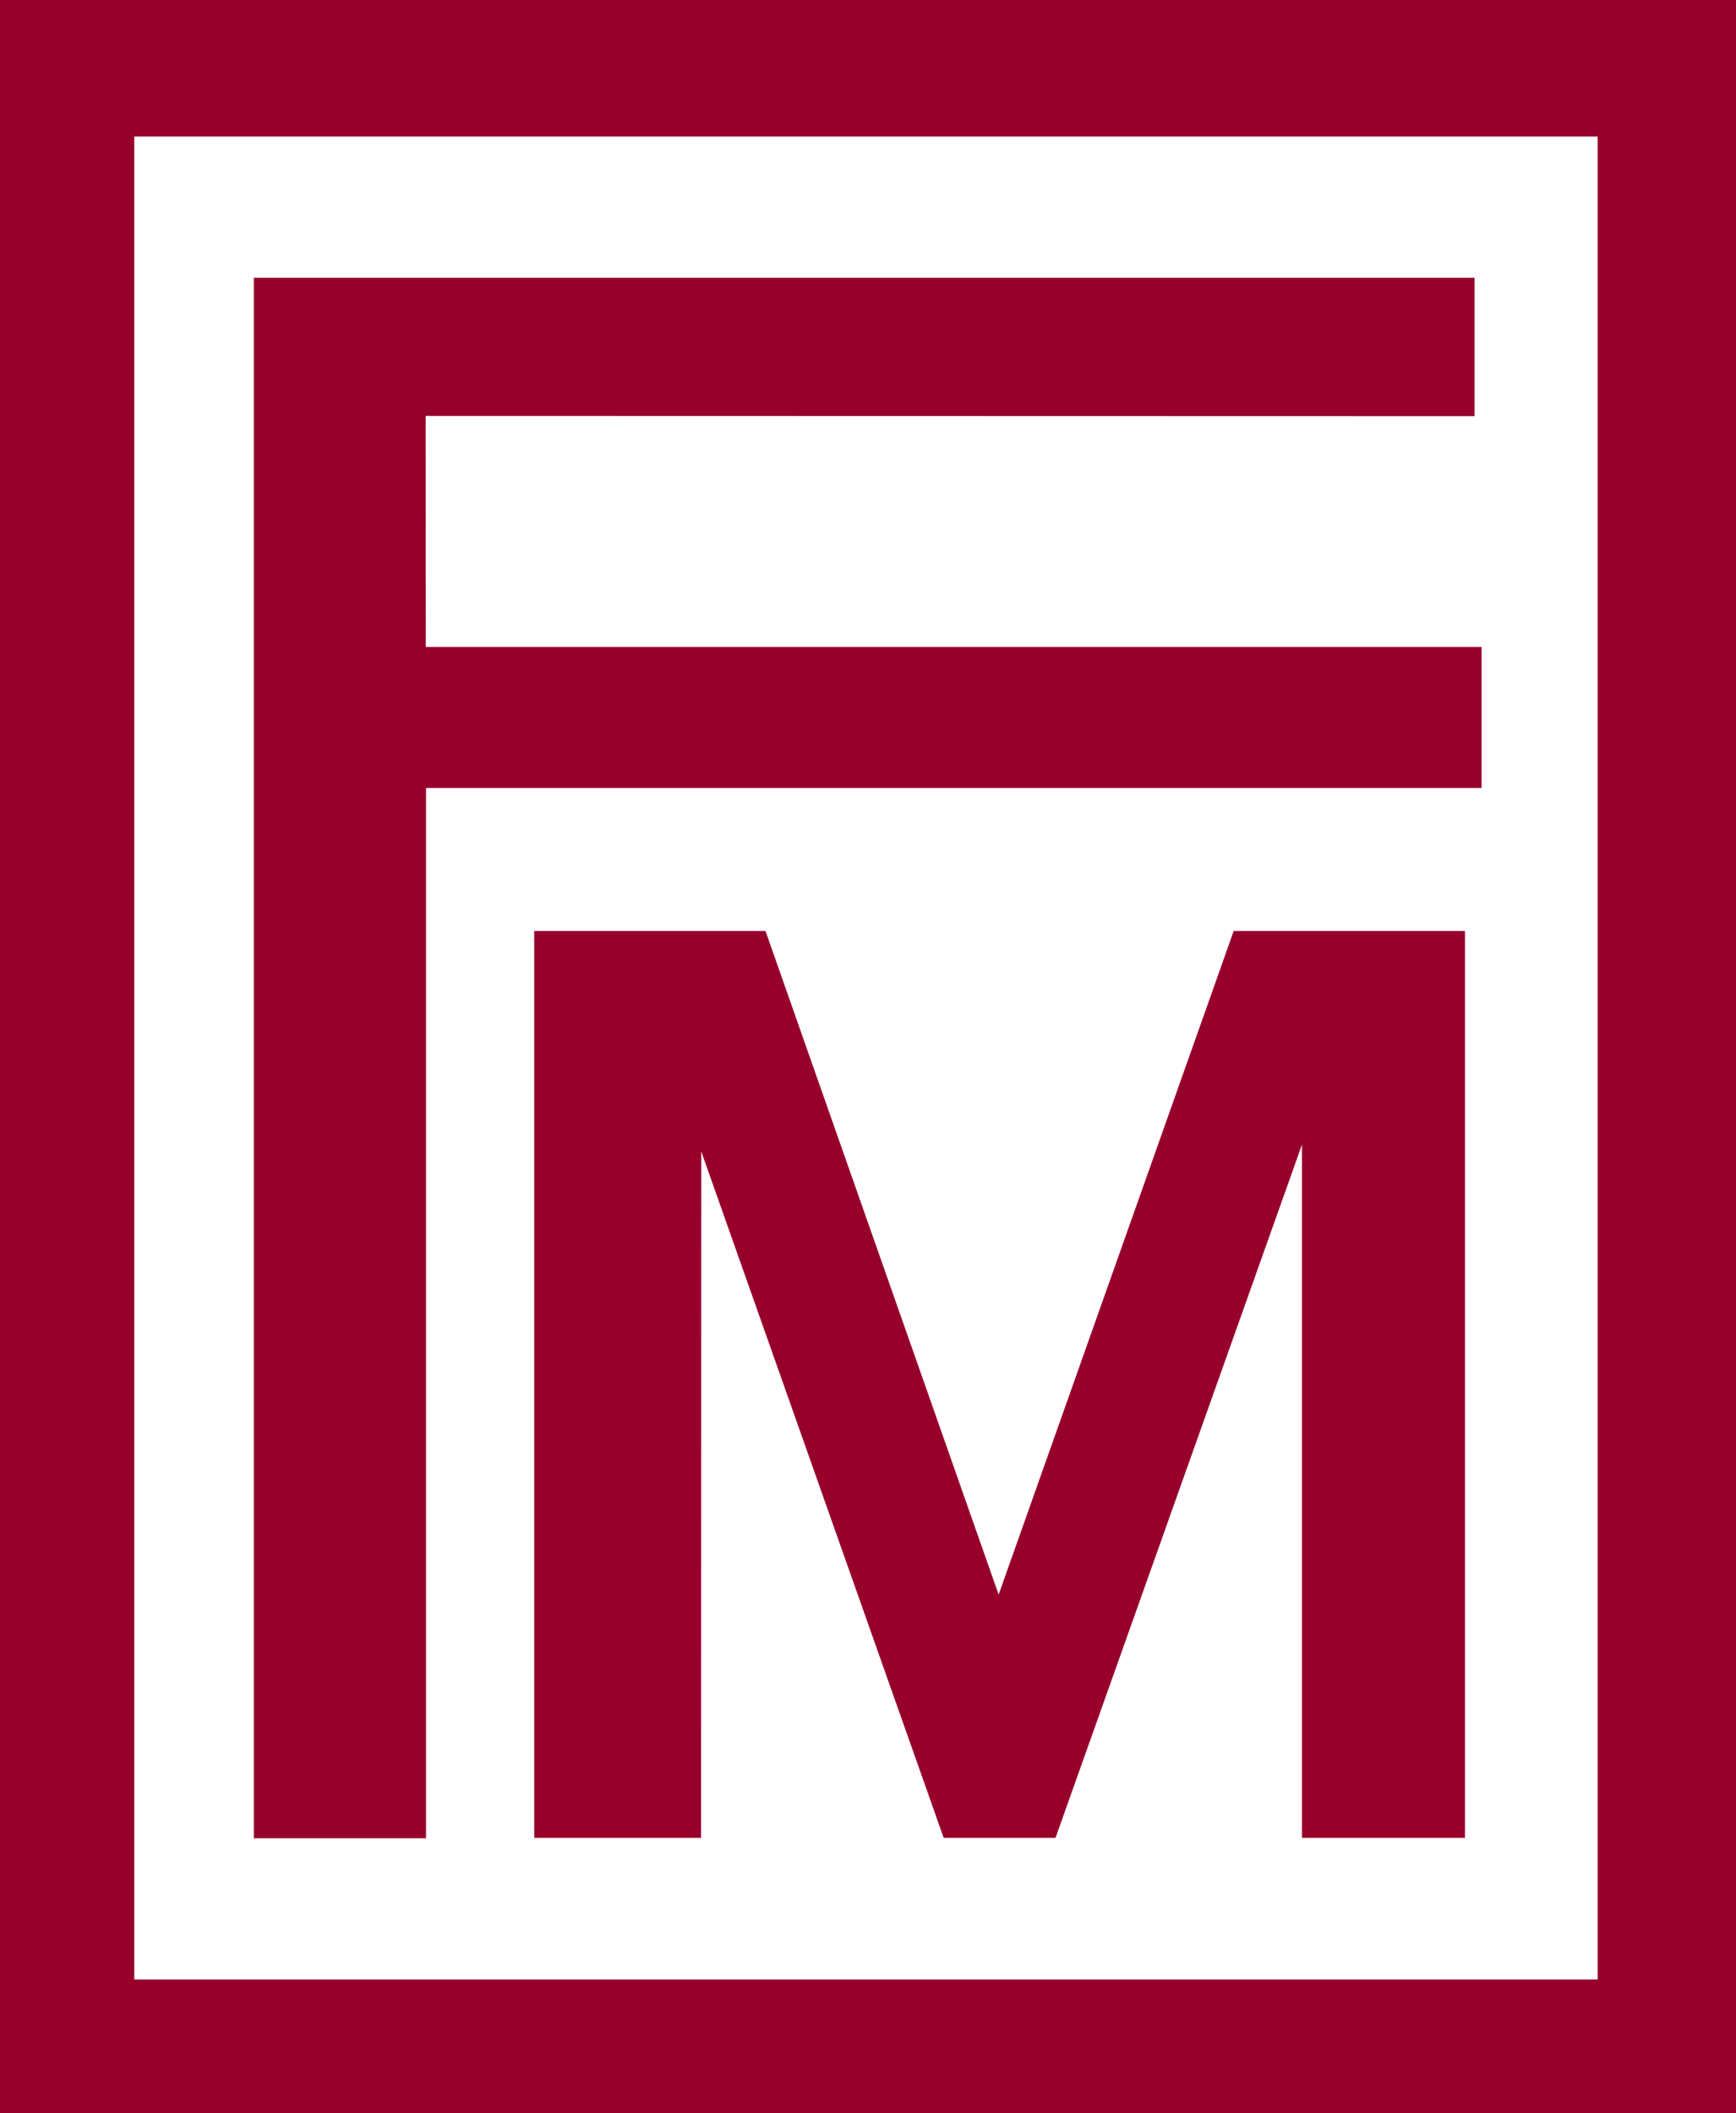 <?xml version="1.0" encoding="UTF-8" standalone="no"?>
<svg
   xmlns:dc="http://purl.org/dc/elements/1.1/"
   xmlns:cc="http://creativecommons.org/ns#"
   xmlns:rdf="http://www.w3.org/1999/02/22-rdf-syntax-ns#"
   xmlns:svg="http://www.w3.org/2000/svg"
   xmlns="http://www.w3.org/2000/svg"
   xml:space="preserve"
   enable-background="new 0 0 595.28 841.89"
   viewBox="0 0 427.721 520.528"
   height="520.528"
   width="427.721"
   y="0px"
   x="0px"
   id="Ebene_1"
   version="1.1"><defs
   id="defs13" />
<g
   transform="translate(-50.36,-108.078)"
   id="g8">
	<path
   style="fill:#97002b"
   id="path2"
   d="M 50.36,108.078 H 478.081 V 628.606 H 50.36 Z M 83.445,595.653 H 443.989 V 141.703 H 83.445 Z" />
	<polygon
   style="fill:#97002b"
   id="polygon4"
   points="415.395,302.157 155.331,302.157 155.331,560.854 112.898,560.854 112.898,176.493 413.66,176.493 413.66,210.585 155.229,210.52 155.264,267.431 415.395,267.431 " />
	<polygon
   style="fill:#97002b"
   id="polygon6"
   points="238.964,337.388 296.409,500.847 354.32,337.388 411.297,337.388 411.297,560.758 371.134,560.758 371.134,390.031 310.42,560.758 282.866,560.758 223.128,391.665 223.085,560.758 181.987,560.758 181.987,337.388 " />
</g>
</svg>
